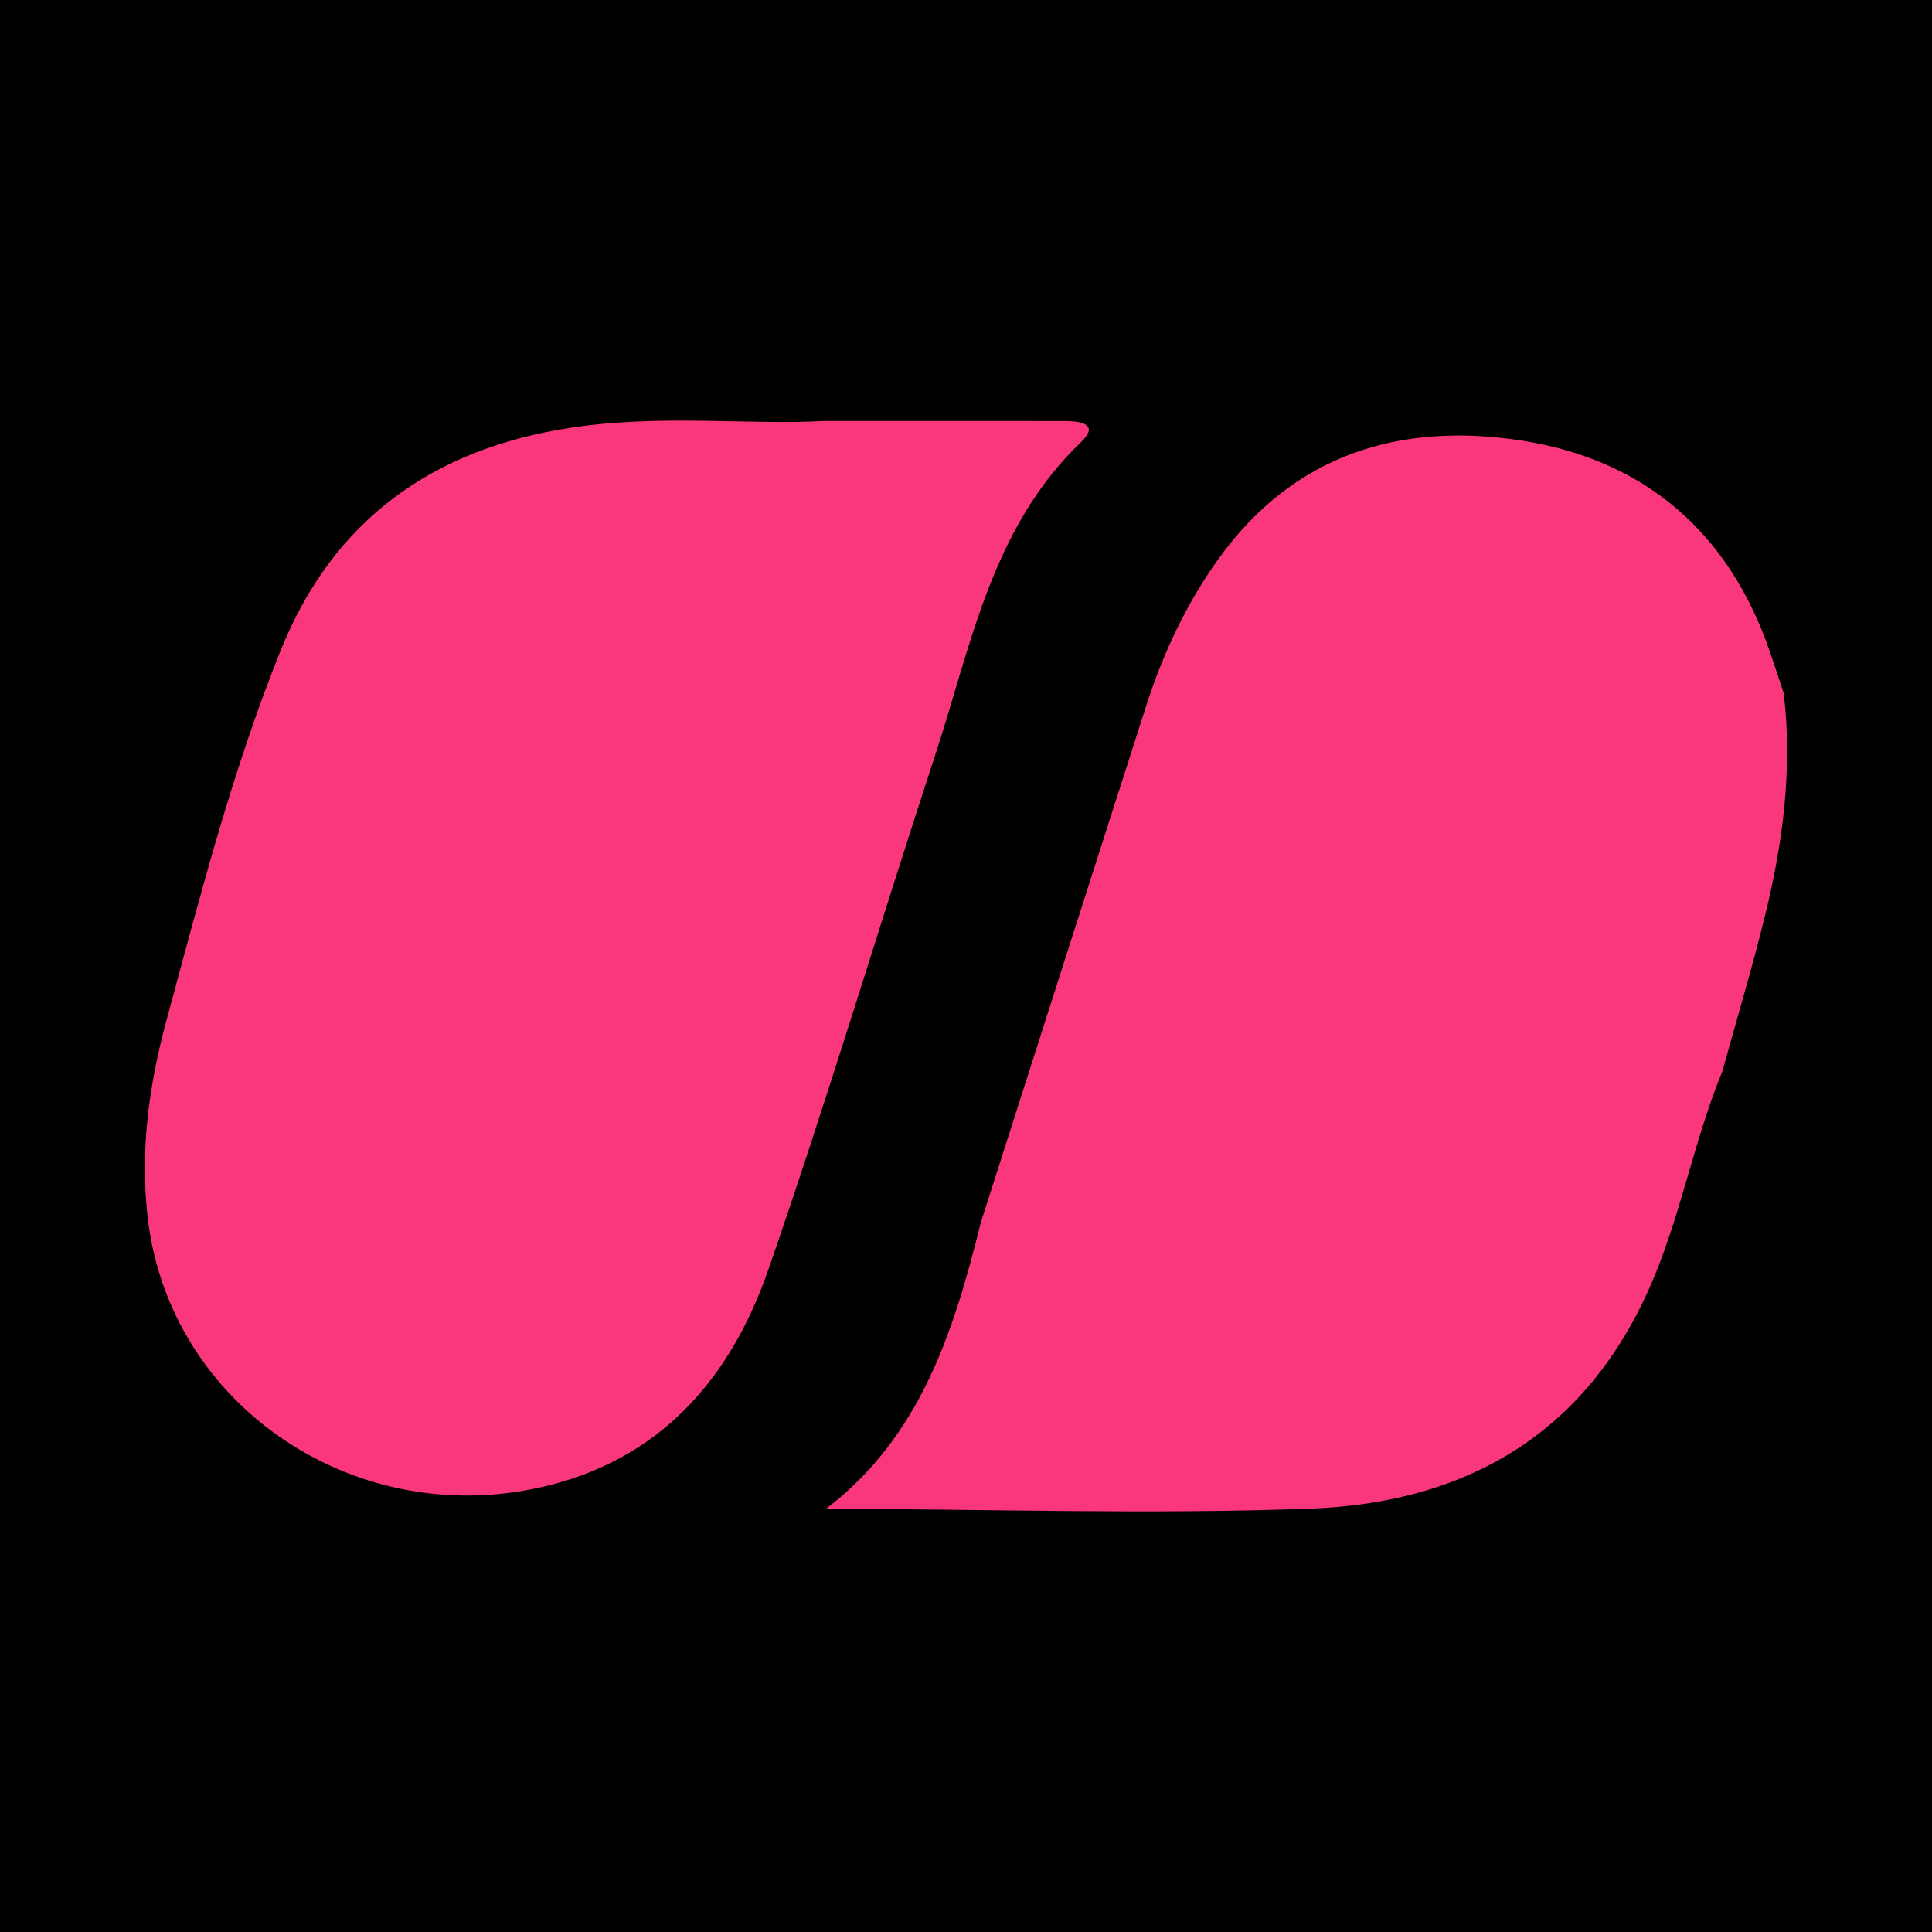 <?xml version="1.0" encoding="utf-8"?>
<!-- Generator: Adobe Illustrator 17.0.0, SVG Export Plug-In . SVG Version: 6.00 Build 0)  -->
<!DOCTYPE svg PUBLIC "-//W3C//DTD SVG 1.1//EN" "http://www.w3.org/Graphics/SVG/1.1/DTD/svg11.dtd">
<svg version="1.1" id="Layer_1" xmlns="http://www.w3.org/2000/svg" xmlns:xlink="http://www.w3.org/1999/xlink" x="0px" y="0px"
	 width="200px" height="200px" viewBox="0 0 200 200" enable-background="new 0 0 200 200" xml:space="preserve">
<rect width="200" height="200"/>
<g>
	<path fill="#FA377D" d="M85.211,43.583c9.618,0,17.31-0.004,25.003,0.004c1.493,0.002,3.697,0.261,1.717,2.156
		c-9.277,8.876-11.375,21.004-15.106,32.376c-5.83,17.769-11.169,35.704-17.306,53.365c-3.785,10.893-10.772,19.274-22.645,22.266
		c-19.818,4.994-39.33-8.127-41.581-27.678c-0.813-7.058,0.145-13.814,1.934-20.415c3.497-12.901,6.812-25.888,11.825-38.323
		c5.453-13.525,15.727-20.858,29.984-23.047C68.385,42.853,77.777,44.018,85.211,43.583z"/>
	<path fill="#FA377D" d="M178.298,110.905c-2.818,6.845-4.155,14.162-6.96,21.038c-6.585,16.14-19.159,23.642-35.803,24.237
		c-16.652,0.595-33.345,0.045-50.012,0.001c9.786-7.47,13.215-18.373,16.009-29.619c5.696-17.806,11.38-35.616,17.095-53.416
		c1.76-5.48,4.166-10.652,7.549-15.344c7.806-10.825,18.829-14.123,31.306-12.198c12.673,1.956,21.428,9.41,25.691,21.738
		c0.509,1.472,0.987,2.954,1.48,4.431c0.923,7.824-0.084,15.501-1.953,23.073C181.37,100.234,179.774,105.555,178.298,110.905z"/>
</g>
</svg>
